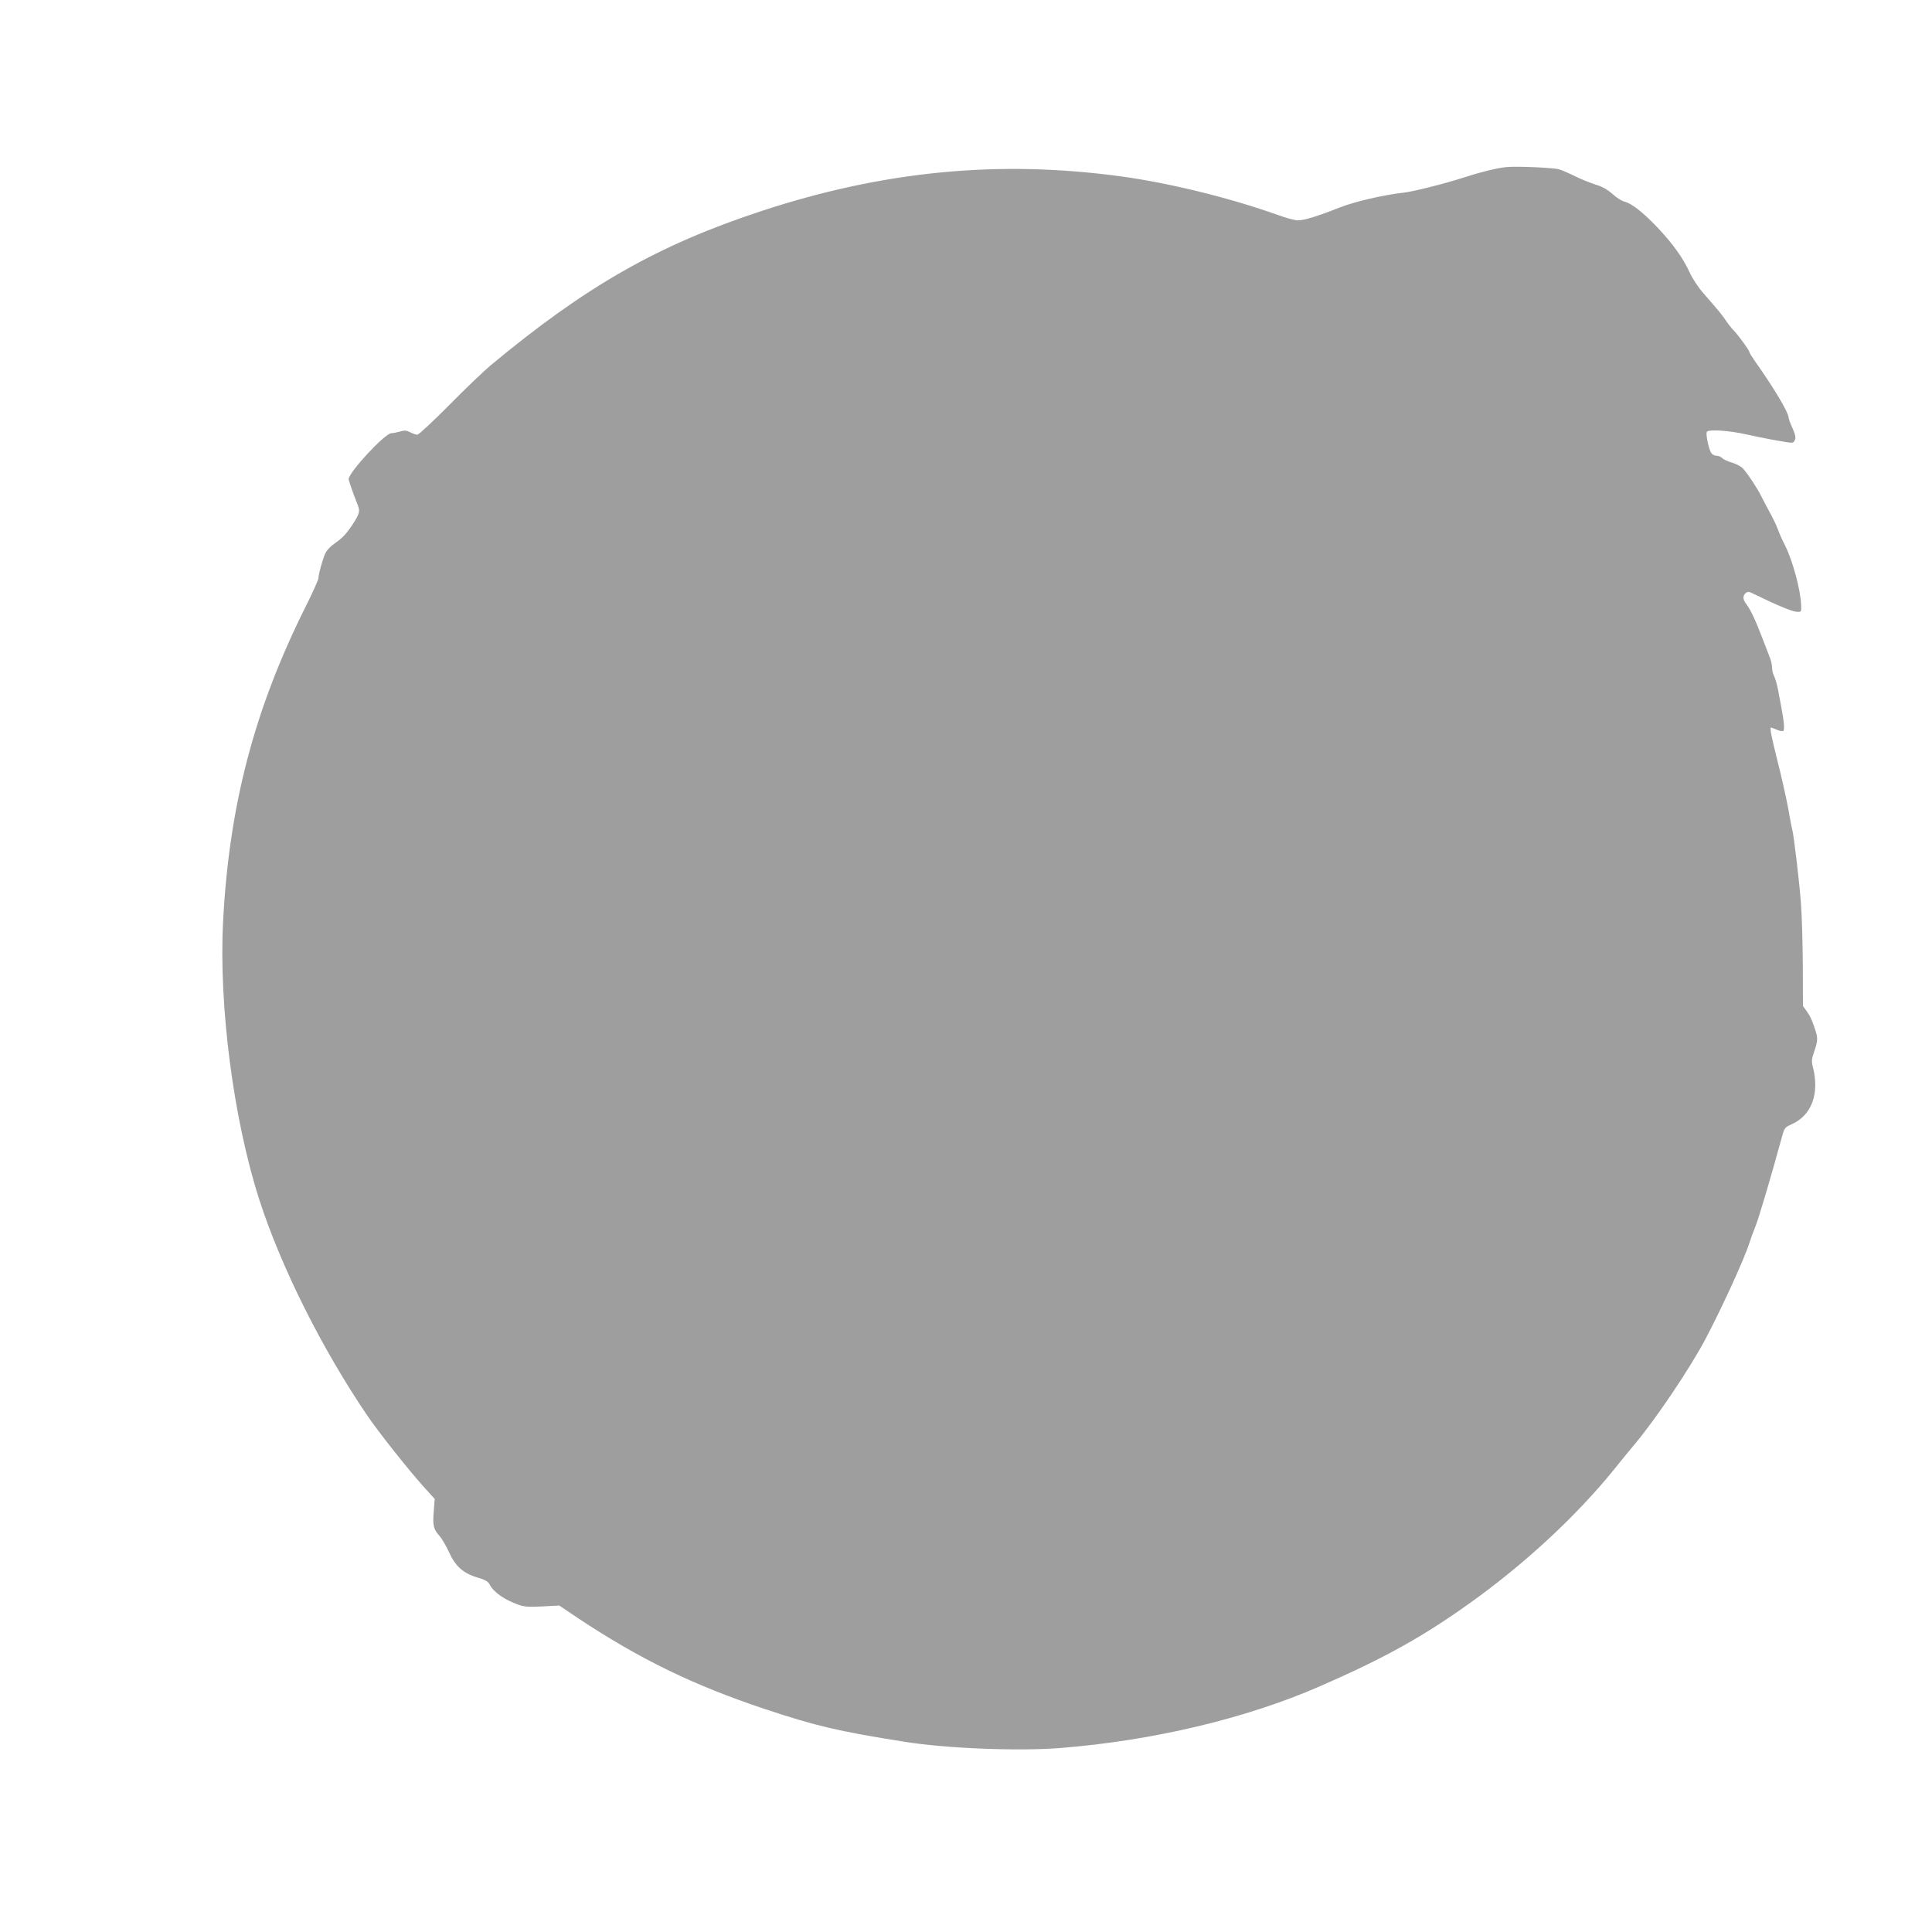 <?xml version="1.0" standalone="no"?>
<!DOCTYPE svg PUBLIC "-//W3C//DTD SVG 20010904//EN"
 "http://www.w3.org/TR/2001/REC-SVG-20010904/DTD/svg10.dtd">
<svg version="1.0" xmlns="http://www.w3.org/2000/svg"
 width="1280pt" height="1280pt" viewBox="0 0 1280 1280"
 preserveAspectRatio="xMidYMid meet">
<g transform="translate(0,1280) scale(0.1,-0.1)"
fill="#9e9e9e" stroke="none">
<path d="M9980 11693 c-62 -6 -171 -33 -279 -68 -129 -42 -333 -93 -398 -101
-136 -15 -326 -59 -428 -99 -149 -59 -235 -85 -276 -85 -19 0 -79 16 -134 36
-315 113 -720 212 -1035 255 -814 111 -1576 37 -2388 -230 -686 -226 -1162
-498 -1792 -1022 -41 -34 -164 -151 -272 -261 -108 -109 -204 -198 -213 -198
-9 0 -30 7 -47 16 -25 13 -38 14 -68 5 -21 -6 -46 -11 -57 -11 -42 0 -283
-259 -283 -305 0 -9 29 -93 59 -168 18 -45 14 -60 -37 -138 -35 -52 -65 -85
-106 -113 -37 -26 -62 -51 -72 -75 -19 -44 -44 -135 -44 -161 0 -10 -38 -95
-84 -187 -340 -679 -508 -1318 -548 -2088 -29 -560 69 -1311 239 -1840 143
-446 415 -989 714 -1430 75 -111 281 -371 383 -483 l66 -73 -6 -78 c-8 -96 -3
-121 36 -165 17 -18 45 -67 64 -108 43 -95 94 -141 188 -169 54 -16 71 -26 83
-48 26 -51 100 -102 196 -135 33 -11 70 -14 154 -9 l110 6 125 -84 c410 -272
766 -445 1241 -603 337 -112 487 -147 924 -216 275 -44 753 -63 1030 -41 614
49 1230 195 1720 409 426 186 680 327 993 551 363 259 707 578 956 886 44 55
107 132 139 170 135 161 355 487 460 682 105 197 262 537 297 648 7 22 25 72
41 112 24 60 102 326 175 591 16 59 19 63 63 83 133 58 187 202 142 379 -10
39 -9 53 9 104 23 68 24 86 9 135 -24 73 -33 94 -58 130 l-26 36 -1 270 c-1
149 -6 338 -13 420 -11 143 -47 443 -56 475 -3 8 -16 76 -29 151 -14 74 -46
215 -71 313 -41 164 -51 216 -41 216 2 0 19 -7 39 -15 19 -8 37 -11 41 -8 13
13 6 68 -36 283 -6 30 -17 67 -25 82 -7 15 -13 41 -13 58 0 17 -7 47 -16 68
-8 20 -31 80 -51 132 -40 106 -76 183 -104 219 -23 29 -24 54 -3 72 13 10 21
10 47 -3 162 -79 261 -120 289 -121 33 -2 33 -2 31 43 -3 101 -57 298 -106
395 -17 33 -39 81 -48 108 -10 26 -32 73 -50 105 -17 31 -44 83 -60 114 -29
58 -86 144 -122 185 -11 12 -43 29 -72 38 -29 8 -58 22 -65 30 -7 8 -23 15
-35 15 -12 0 -29 7 -36 17 -16 19 -39 122 -31 141 7 19 143 11 267 -17 55 -12
125 -27 155 -32 30 -5 77 -13 103 -18 44 -7 50 -6 58 13 8 16 4 35 -15 79 -15
32 -26 63 -26 70 -1 35 -96 195 -223 374 -20 29 -37 56 -37 61 0 11 -73 111
-103 142 -14 14 -37 43 -51 64 -26 39 -50 68 -152 185 -31 35 -71 95 -89 135
-44 96 -111 190 -214 299 -98 103 -173 161 -219 171 -17 4 -53 27 -79 51 -34
30 -68 49 -115 63 -36 12 -97 36 -134 55 -38 19 -85 39 -104 45 -36 11 -288
22 -350 15z"/>
</g>
</svg>

